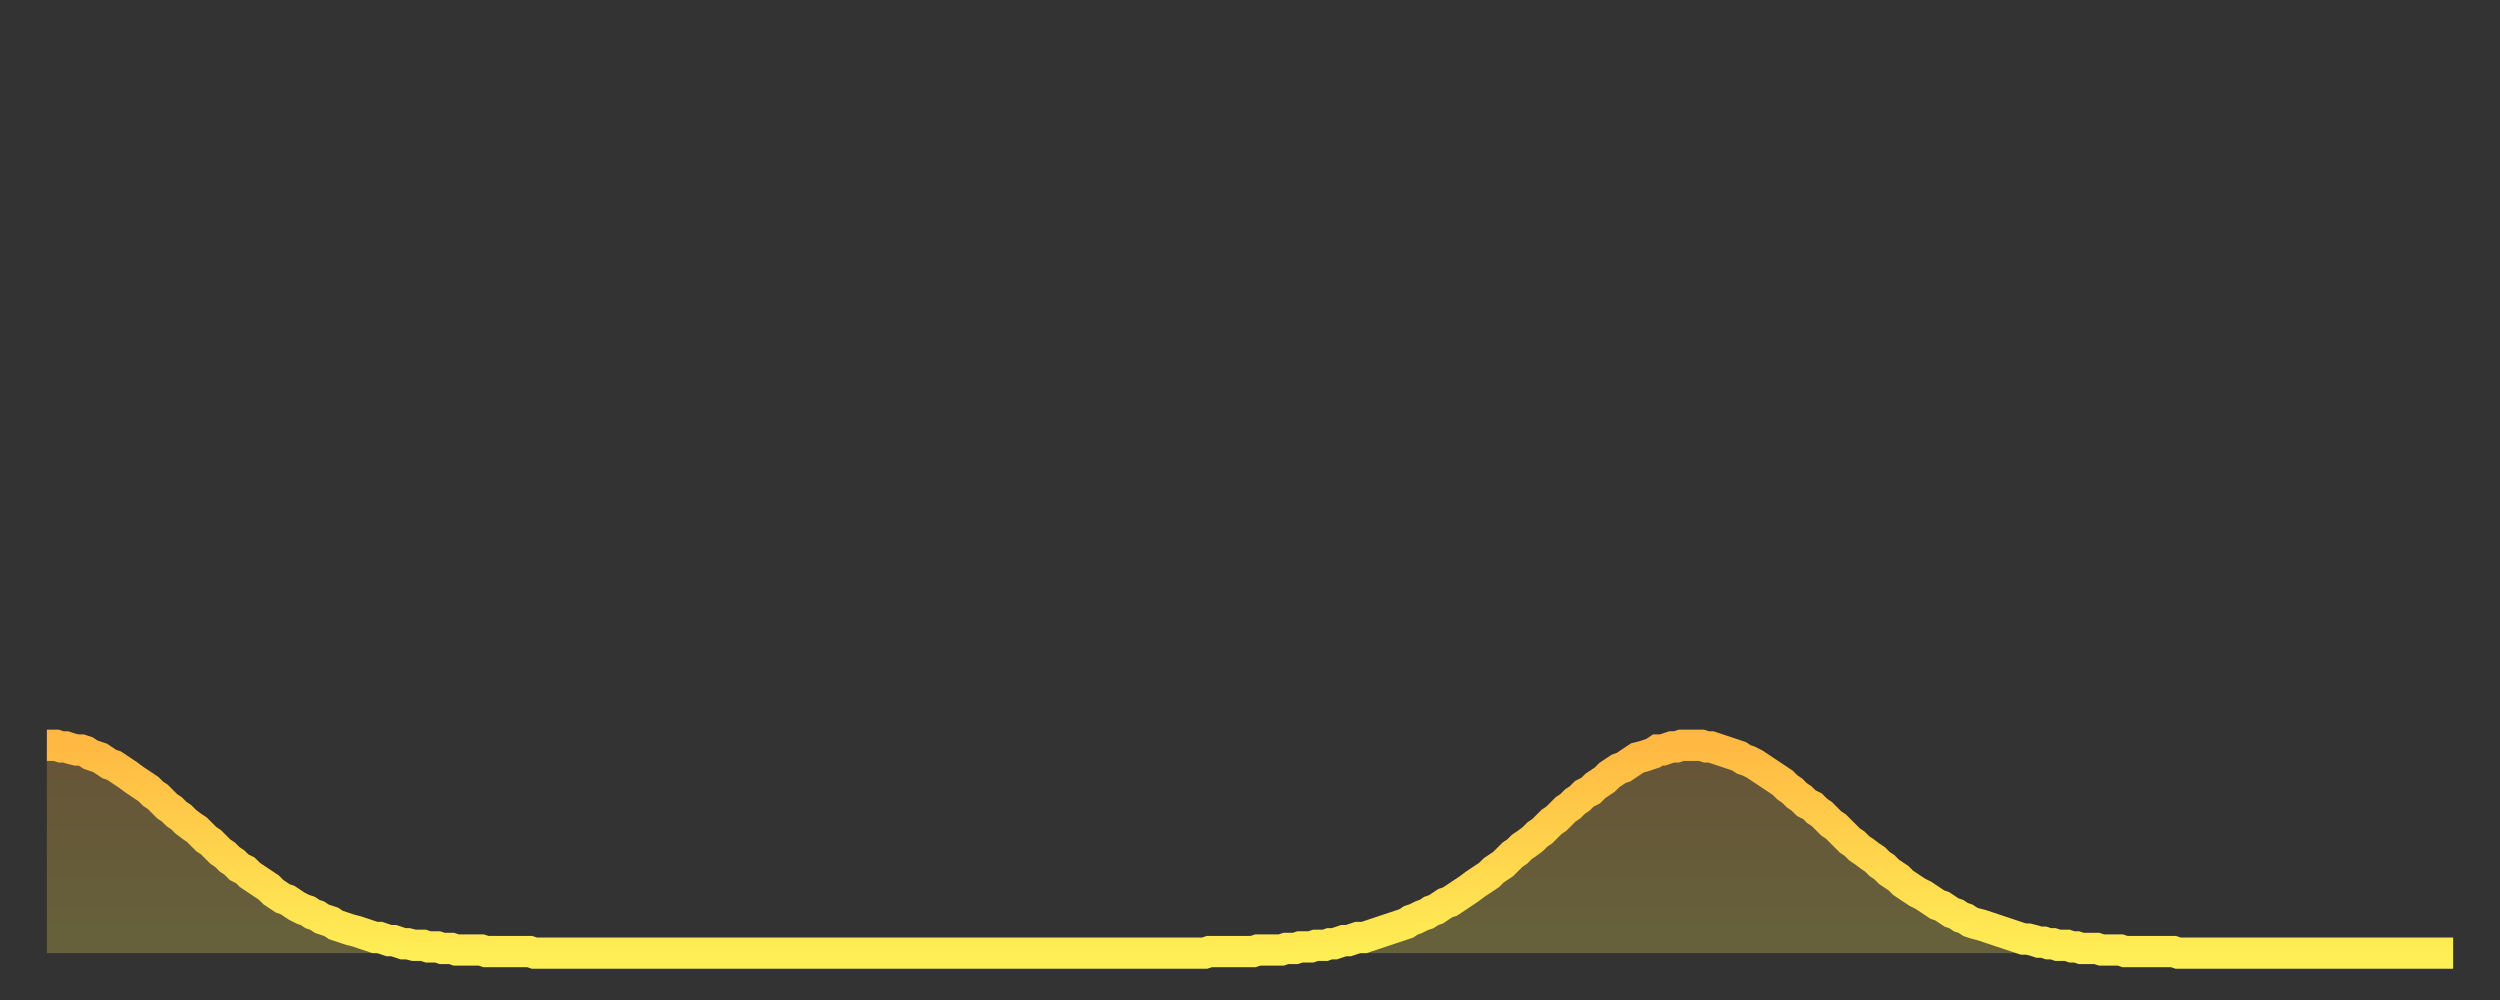 <?xml version="1.0" encoding="utf-8" ?>
<svg baseProfile="full" height="64" version="1.1" width="160" xmlns="http://www.w3.org/2000/svg" xmlns:ev="http://www.w3.org/2001/xml-events" xmlns:xlink="http://www.w3.org/1999/xlink"><rect width="100%" height="100%" fill="#333333" stroke="none"/><defs><linearGradient id="id19522" x1="0" x2="0" y1="0" y2="1"><stop offset="0%" stop-color="#ffb943" /><stop offset="50%" stop-color="#ffd34c" /><stop offset="100%" stop-color="#ffee55" /></linearGradient></defs><g transform="translate(3,3)"><g><path d="M 0.0 44.7 0.3 44.7 0.6 44.7 0.9 44.8 1.2 44.8 1.5 44.9 1.9 45.0 2.2 45.0 2.5 45.1 2.8 45.3 3.1 45.4 3.4 45.5 3.7 45.7 4.0 45.9 4.3 46.0 4.6 46.2 4.9 46.4 5.2 46.6 5.6 46.9 5.9 47.1 6.2 47.3 6.5 47.5 6.8 47.8 7.1 48.0 7.4 48.3 7.7 48.6 8.0 48.8 8.3 49.1 8.6 49.3 8.9 49.6 9.3 49.9 9.6 50.1 9.9 50.4 10.2 50.7 10.5 50.9 10.8 51.2 11.1 51.5 11.4 51.7 11.7 52.0 12.0 52.2 12.3 52.5 12.7 52.7 13.0 53.0 13.3 53.2 13.6 53.4 13.9 53.6 14.2 53.8 14.5 54.1 14.8 54.3 15.1 54.5 15.4 54.6 15.7 54.8 16.0 55.0 16.4 55.2 16.7 55.3 17.0 55.5 17.3 55.6 17.6 55.8 17.9 55.9 18.2 56.0 18.5 56.2 18.8 56.3 19.1 56.4 19.4 56.5 19.8 56.6 20.1 56.7 20.4 56.8 20.7 56.9 21.0 57.0 21.3 57.0 21.6 57.1 21.9 57.2 22.2 57.2 22.5 57.3 22.8 57.4 23.1 57.4 23.5 57.5 23.8 57.5 24.1 57.5 24.4 57.6 24.7 57.6 25.0 57.6 25.3 57.7 25.6 57.7 25.9 57.7 26.2 57.8 26.5 57.8 26.8 57.8 27.2 57.8 27.5 57.8 27.8 57.8 28.1 57.9 28.4 57.9 28.7 57.9 29.0 57.9 29.3 57.9 29.6 57.9 29.9 57.9 30.2 57.9 30.6 57.9 30.9 57.9 31.2 58.0 31.5 58.0 31.8 58.0 32.1 58.0 32.4 58.0 32.7 58.0 33.0 58.0 33.3 58.0 33.6 58.0 33.9 58.0 34.3 58.0 34.6 58.0 34.9 58.0 35.2 58.0 35.5 58.0 35.8 58.0 36.1 58.0 36.4 58.0 36.7 58.0 37.0 58.0 37.3 58.0 37.7 58.0 38.0 58.0 38.3 58.0 38.6 58.0 38.9 58.0 39.2 58.0 39.5 58.0 39.8 58.0 40.1 58.0 40.4 58.0 40.7 58.0 41.0 58.0 41.4 58.0 41.7 58.0 42.0 58.0 42.3 58.0 42.6 58.0 42.9 58.0 43.2 58.0 43.5 58.0 43.8 58.0 44.1 58.0 44.4 58.0 44.7 58.0 45.1 58.0 45.4 58.0 45.7 58.0 46.0 58.0 46.3 58.0 46.6 58.0 46.9 58.0 47.2 58.0 47.5 58.0 47.8 58.0 48.1 58.0 48.5 58.0 48.8 58.0 49.1 58.0 49.4 58.0 49.7 58.0 50.0 58.0 50.3 58.0 50.6 58.0 50.9 58.0 51.2 58.0 51.5 58.0 51.8 58.0 52.2 58.0 52.5 58.0 52.8 58.0 53.1 58.0 53.4 58.0 53.7 58.0 54.0 58.0 54.3 58.0 54.6 58.0 54.9 58.0 55.2 58.0 55.6 58.0 55.9 58.0 56.2 58.0 56.5 58.0 56.8 58.0 57.1 58.0 57.4 58.0 57.7 58.0 58.0 58.0 58.3 58.0 58.6 58.0 58.9 58.0 59.3 58.0 59.6 58.0 59.9 58.0 60.2 58.0 60.5 58.0 60.8 58.0 61.1 58.0 61.4 58.0 61.7 58.0 62.0 58.0 62.3 58.0 62.6 58.0 63.0 58.0 63.3 58.0 63.6 58.0 63.9 58.0 64.2 58.0 64.5 58.0 64.8 58.0 65.1 58.0 65.4 58.0 65.7 58.0 66.0 58.0 66.4 58.0 66.7 58.0 67.0 58.0 67.3 58.0 67.6 58.0 67.9 58.0 68.2 58.0 68.5 58.0 68.8 58.0 69.1 58.0 69.4 58.0 69.7 58.0 70.1 58.0 70.4 58.0 70.7 58.0 71.0 58.0 71.3 58.0 71.6 58.0 71.9 58.0 72.2 58.0 72.5 58.0 72.8 58.0 73.1 58.0 73.5 58.0 73.8 58.0 74.1 58.0 74.4 57.9 74.7 57.9 75.0 57.9 75.3 57.9 75.6 57.9 75.9 57.9 76.2 57.9 76.5 57.9 76.8 57.9 77.2 57.9 77.5 57.8 77.8 57.8 78.1 57.8 78.4 57.8 78.7 57.8 79.0 57.8 79.3 57.7 79.6 57.7 79.9 57.7 80.2 57.6 80.5 57.6 80.9 57.6 81.2 57.5 81.5 57.5 81.8 57.5 82.1 57.4 82.4 57.4 82.7 57.3 83.0 57.2 83.3 57.2 83.6 57.1 83.9 57.0 84.3 57.0 84.6 56.9 84.9 56.8 85.2 56.7 85.5 56.6 85.8 56.5 86.1 56.4 86.4 56.3 86.7 56.2 87.0 56.1 87.3 55.9 87.6 55.8 88.0 55.6 88.3 55.5 88.6 55.3 88.9 55.2 89.2 55.0 89.5 54.8 89.8 54.7 90.1 54.5 90.4 54.3 90.7 54.1 91.0 53.9 91.4 53.6 91.7 53.4 92.0 53.2 92.3 53.0 92.6 52.7 92.9 52.5 93.2 52.3 93.5 52.0 93.8 51.7 94.1 51.5 94.4 51.2 94.7 51.0 95.1 50.7 95.4 50.4 95.7 50.2 96.0 49.9 96.3 49.6 96.6 49.4 96.9 49.1 97.2 48.8 97.5 48.6 97.8 48.3 98.1 48.1 98.4 47.8 98.8 47.6 99.1 47.3 99.4 47.1 99.7 46.9 100.0 46.6 100.3 46.4 100.6 46.2 100.9 46.1 101.2 45.9 101.5 45.7 101.8 45.5 102.2 45.4 102.5 45.3 102.8 45.2 103.1 45.0 103.4 45.0 103.7 44.9 104.0 44.8 104.3 44.8 104.6 44.7 104.9 44.7 105.2 44.7 105.5 44.7 105.9 44.7 106.2 44.8 106.5 44.8 106.8 44.9 107.1 45.0 107.4 45.1 107.7 45.2 108.0 45.3 108.3 45.4 108.6 45.6 108.9 45.7 109.3 45.9 109.6 46.1 109.9 46.3 110.2 46.5 110.5 46.7 110.8 46.9 111.1 47.1 111.4 47.4 111.7 47.6 112.0 47.9 112.3 48.1 112.6 48.4 113.0 48.6 113.3 48.9 113.6 49.1 113.9 49.4 114.2 49.7 114.5 49.9 114.8 50.2 115.1 50.5 115.4 50.8 115.7 51.0 116.0 51.3 116.3 51.5 116.7 51.8 117.0 52.0 117.3 52.3 117.6 52.5 117.9 52.8 118.2 53.0 118.5 53.2 118.8 53.5 119.1 53.7 119.4 53.9 119.7 54.1 120.1 54.3 120.4 54.5 120.7 54.7 121.0 54.9 121.3 55.0 121.6 55.2 121.9 55.4 122.2 55.5 122.5 55.7 122.8 55.8 123.1 56.0 123.4 56.1 123.8 56.2 124.1 56.3 124.4 56.4 124.7 56.5 125.0 56.6 125.3 56.7 125.6 56.8 125.9 56.9 126.2 57.0 126.5 57.1 126.8 57.1 127.2 57.2 127.5 57.3 127.8 57.3 128.1 57.4 128.4 57.4 128.7 57.5 129.0 57.5 129.3 57.5 129.6 57.6 129.9 57.6 130.2 57.7 130.5 57.7 130.9 57.7 131.2 57.7 131.5 57.8 131.8 57.8 132.1 57.8 132.4 57.8 132.7 57.8 133.0 57.9 133.3 57.9 133.6 57.9 133.9 57.9 134.2 57.9 134.6 57.9 134.9 57.9 135.2 57.9 135.5 57.9 135.8 57.9 136.1 57.9 136.4 58.0 136.7 58.0 137.0 58.0 137.3 58.0 137.6 58.0 138.0 58.0 138.3 58.0 138.6 58.0 138.9 58.0 139.2 58.0 139.5 58.0 139.8 58.0 140.1 58.0 140.4 58.0 140.7 58.0 141.0 58.0 141.3 58.0 141.7 58.0 142.0 58.0 142.3 58.0 142.6 58.0 142.9 58.0 143.2 58.0 143.5 58.0 143.8 58.0 144.1 58.0 144.4 58.0 144.7 58.0 145.1 58.0 145.4 58.0 145.7 58.0 146.0 58.0 146.3 58.0 146.6 58.0 146.9 58.0 147.2 58.0 147.5 58.0 147.8 58.0 148.1 58.0 148.4 58.0 148.8 58.0 149.1 58.0 149.4 58.0 149.7 58.0 150.0 58.0 150.3 58.0 150.6 58.0 150.9 58.0 151.2 58.0 151.5 58.0 151.8 58.0 152.1 58.0 152.5 58.0 152.8 58.0 153.1 58.0 153.4 58.0 153.7 58.0 154.0 58.0" fill="none" id="graph-curve" opacity="1" stroke="url(#id19522)" stroke-width="2" /><path d="M 0 58 L 0.0 44.7 0.3 44.7 0.6 44.7 0.9 44.8 1.2 44.8 1.5 44.9 1.9 45.0 2.2 45.0 2.5 45.1 2.8 45.3 3.1 45.4 3.4 45.5 3.7 45.7 4.0 45.9 4.3 46.0 4.6 46.2 4.9 46.4 5.2 46.6 5.6 46.9 5.9 47.1 6.2 47.3 6.5 47.5 6.8 47.8 7.1 48.0 7.4 48.3 7.7 48.6 8.0 48.8 8.3 49.1 8.6 49.3 8.9 49.6 9.3 49.9 9.6 50.1 9.9 50.4 10.2 50.7 10.5 50.9 10.8 51.2 11.1 51.5 11.4 51.7 11.7 52.0 12.0 52.2 12.3 52.5 12.7 52.7 13.0 53.0 13.3 53.2 13.6 53.4 13.9 53.6 14.2 53.8 14.5 54.1 14.8 54.3 15.1 54.5 15.4 54.6 15.7 54.8 16.0 55.0 16.4 55.2 16.7 55.3 17.0 55.5 17.3 55.6 17.6 55.8 17.9 55.9 18.2 56.0 18.5 56.2 18.8 56.3 19.1 56.4 19.4 56.5 19.8 56.6 20.1 56.7 20.4 56.8 20.7 56.9 21.0 57.0 21.3 57.0 21.6 57.1 21.9 57.2 22.2 57.2 22.5 57.3 22.8 57.4 23.1 57.4 23.5 57.5 23.8 57.5 24.1 57.5 24.4 57.6 24.7 57.6 25.0 57.6 25.3 57.7 25.6 57.7 25.9 57.7 26.2 57.8 26.5 57.8 26.8 57.8 27.2 57.8 27.5 57.8 27.8 57.8 28.1 57.9 28.4 57.9 28.7 57.9 29.0 57.9 29.3 57.9 29.6 57.9 29.9 57.9 30.2 57.9 30.6 57.9 30.9 57.9 31.2 58.0 31.5 58.0 31.8 58.0 32.1 58.0 32.4 58.0 32.7 58.0 33.0 58.0 33.3 58.0 33.6 58.0 33.9 58.0 34.3 58.0 34.6 58.0 34.9 58.0 35.2 58.0 35.5 58.0 35.8 58.0 36.1 58.0 36.4 58.0 36.7 58.0 37.0 58.0 37.3 58.0 37.7 58.0 38.0 58.0 38.3 58.0 38.6 58.0 38.9 58.0 39.2 58.0 39.5 58.0 39.8 58.0 40.1 58.0 40.4 58.0 40.7 58.0 41.0 58.0 41.4 58.0 41.7 58.0 42.0 58.0 42.3 58.0 42.6 58.0 42.9 58.0 43.2 58.0 43.5 58.0 43.8 58.0 44.1 58.0 44.4 58.0 44.7 58.0 45.1 58.0 45.4 58.0 45.7 58.0 46.0 58.0 46.3 58.0 46.6 58.0 46.9 58.0 47.2 58.0 47.5 58.0 47.8 58.0 48.1 58.0 48.5 58.0 48.8 58.0 49.1 58.0 49.4 58.0 49.7 58.0 50.0 58.0 50.3 58.0 50.6 58.0 50.9 58.0 51.2 58.0 51.5 58.0 51.8 58.0 52.2 58.0 52.5 58.0 52.8 58.0 53.1 58.0 53.4 58.0 53.7 58.0 54.0 58.0 54.3 58.0 54.6 58.0 54.9 58.0 55.2 58.0 55.6 58.0 55.9 58.0 56.2 58.0 56.5 58.0 56.8 58.0 57.1 58.0 57.4 58.0 57.7 58.0 58.0 58.0 58.3 58.0 58.6 58.0 58.9 58.0 59.3 58.0 59.6 58.0 59.9 58.0 60.2 58.0 60.5 58.0 60.8 58.0 61.1 58.0 61.4 58.0 61.7 58.0 62.0 58.0 62.3 58.0 62.6 58.0 63.0 58.0 63.3 58.0 63.6 58.0 63.9 58.0 64.2 58.0 64.5 58.0 64.8 58.0 65.1 58.0 65.4 58.0 65.7 58.0 66.0 58.0 66.4 58.0 66.7 58.0 67.0 58.0 67.3 58.0 67.6 58.0 67.9 58.0 68.2 58.0 68.5 58.0 68.8 58.0 69.1 58.0 69.4 58.0 69.7 58.0 70.1 58.0 70.4 58.0 70.7 58.0 71.0 58.0 71.3 58.0 71.6 58.0 71.9 58.0 72.2 58.0 72.5 58.0 72.8 58.0 73.1 58.0 73.5 58.0 73.8 58.0 74.1 58.0 74.4 57.9 74.7 57.9 75.0 57.9 75.3 57.9 75.6 57.9 75.9 57.9 76.2 57.9 76.5 57.9 76.8 57.9 77.2 57.9 77.5 57.8 77.8 57.8 78.1 57.8 78.4 57.8 78.7 57.8 79.0 57.8 79.3 57.7 79.6 57.7 79.9 57.7 80.2 57.6 80.5 57.6 80.9 57.6 81.2 57.5 81.5 57.5 81.8 57.5 82.1 57.4 82.4 57.4 82.7 57.3 83.0 57.2 83.3 57.2 83.6 57.1 83.9 57.0 84.3 57.0 84.6 56.9 84.9 56.8 85.2 56.7 85.5 56.6 85.8 56.5 86.1 56.4 86.4 56.3 86.7 56.2 87.0 56.1 87.3 55.9 87.6 55.8 88.0 55.6 88.3 55.5 88.6 55.3 88.9 55.2 89.2 55.0 89.5 54.8 89.8 54.7 90.1 54.5 90.4 54.3 90.7 54.1 91.0 53.9 91.4 53.6 91.7 53.4 92.0 53.2 92.3 53.0 92.6 52.7 92.9 52.5 93.2 52.3 93.5 52.0 93.8 51.7 94.1 51.5 94.4 51.2 94.7 51.0 95.1 50.7 95.4 50.4 95.7 50.2 96.0 49.9 96.3 49.6 96.6 49.4 96.9 49.1 97.2 48.8 97.5 48.6 97.8 48.3 98.1 48.1 98.4 47.8 98.8 47.6 99.1 47.3 99.4 47.1 99.7 46.9 100.0 46.6 100.3 46.4 100.6 46.2 100.9 46.1 101.2 45.9 101.5 45.7 101.8 45.5 102.2 45.4 102.5 45.3 102.8 45.2 103.1 45.0 103.4 45.0 103.7 44.9 104.0 44.8 104.3 44.8 104.6 44.7 104.9 44.7 105.2 44.7 105.5 44.7 105.9 44.7 106.2 44.8 106.5 44.8 106.8 44.9 107.1 45.0 107.4 45.1 107.7 45.2 108.0 45.3 108.3 45.4 108.6 45.6 108.9 45.7 109.3 45.9 109.6 46.1 109.9 46.3 110.2 46.5 110.5 46.7 110.8 46.9 111.1 47.1 111.4 47.4 111.7 47.6 112.0 47.9 112.3 48.1 112.6 48.4 113.0 48.6 113.3 48.9 113.6 49.1 113.9 49.4 114.2 49.7 114.5 49.9 114.8 50.2 115.1 50.5 115.4 50.8 115.7 51.0 116.0 51.3 116.3 51.5 116.7 51.8 117.0 52.0 117.3 52.3 117.6 52.5 117.9 52.8 118.2 53.0 118.5 53.2 118.8 53.5 119.1 53.7 119.4 53.9 119.7 54.1 120.1 54.3 120.4 54.5 120.7 54.7 121.0 54.9 121.3 55.0 121.6 55.2 121.9 55.4 122.2 55.5 122.5 55.7 122.8 55.8 123.1 56.0 123.4 56.1 123.8 56.2 124.1 56.3 124.4 56.4 124.7 56.5 125.0 56.6 125.3 56.7 125.6 56.8 125.9 56.9 126.2 57.0 126.5 57.1 126.8 57.1 127.2 57.2 127.5 57.3 127.8 57.3 128.1 57.4 128.4 57.4 128.7 57.5 129.0 57.5 129.3 57.5 129.6 57.6 129.9 57.6 130.2 57.7 130.5 57.7 130.9 57.7 131.2 57.7 131.5 57.8 131.8 57.8 132.1 57.8 132.4 57.8 132.7 57.8 133.0 57.9 133.3 57.9 133.6 57.9 133.9 57.9 134.2 57.9 134.6 57.9 134.9 57.9 135.2 57.9 135.5 57.9 135.8 57.9 136.1 57.9 136.4 58.0 136.7 58.0 137.0 58.0 137.3 58.0 137.6 58.0 138.0 58.0 138.3 58.0 138.6 58.0 138.9 58.0 139.2 58.0 139.5 58.0 139.8 58.0 140.1 58.0 140.4 58.0 140.7 58.0 141.0 58.0 141.3 58.0 141.7 58.0 142.0 58.0 142.3 58.0 142.6 58.0 142.9 58.0 143.2 58.0 143.5 58.0 143.8 58.0 144.1 58.0 144.4 58.0 144.7 58.0 145.1 58.0 145.4 58.0 145.7 58.0 146.0 58.0 146.3 58.0 146.6 58.0 146.9 58.0 147.2 58.0 147.5 58.0 147.8 58.0 148.1 58.0 148.4 58.0 148.8 58.0 149.1 58.0 149.4 58.0 149.7 58.0 150.0 58.0 150.3 58.0 150.6 58.0 150.9 58.0 151.2 58.0 151.5 58.0 151.8 58.0 152.1 58.0 152.5 58.0 152.8 58.0 153.1 58.0 153.4 58.0 153.7 58.0 154.0 58.0 154 58" fill="url(#id19522)" fill-opacity=".25" id="graph-shadow" /></g></g></svg>